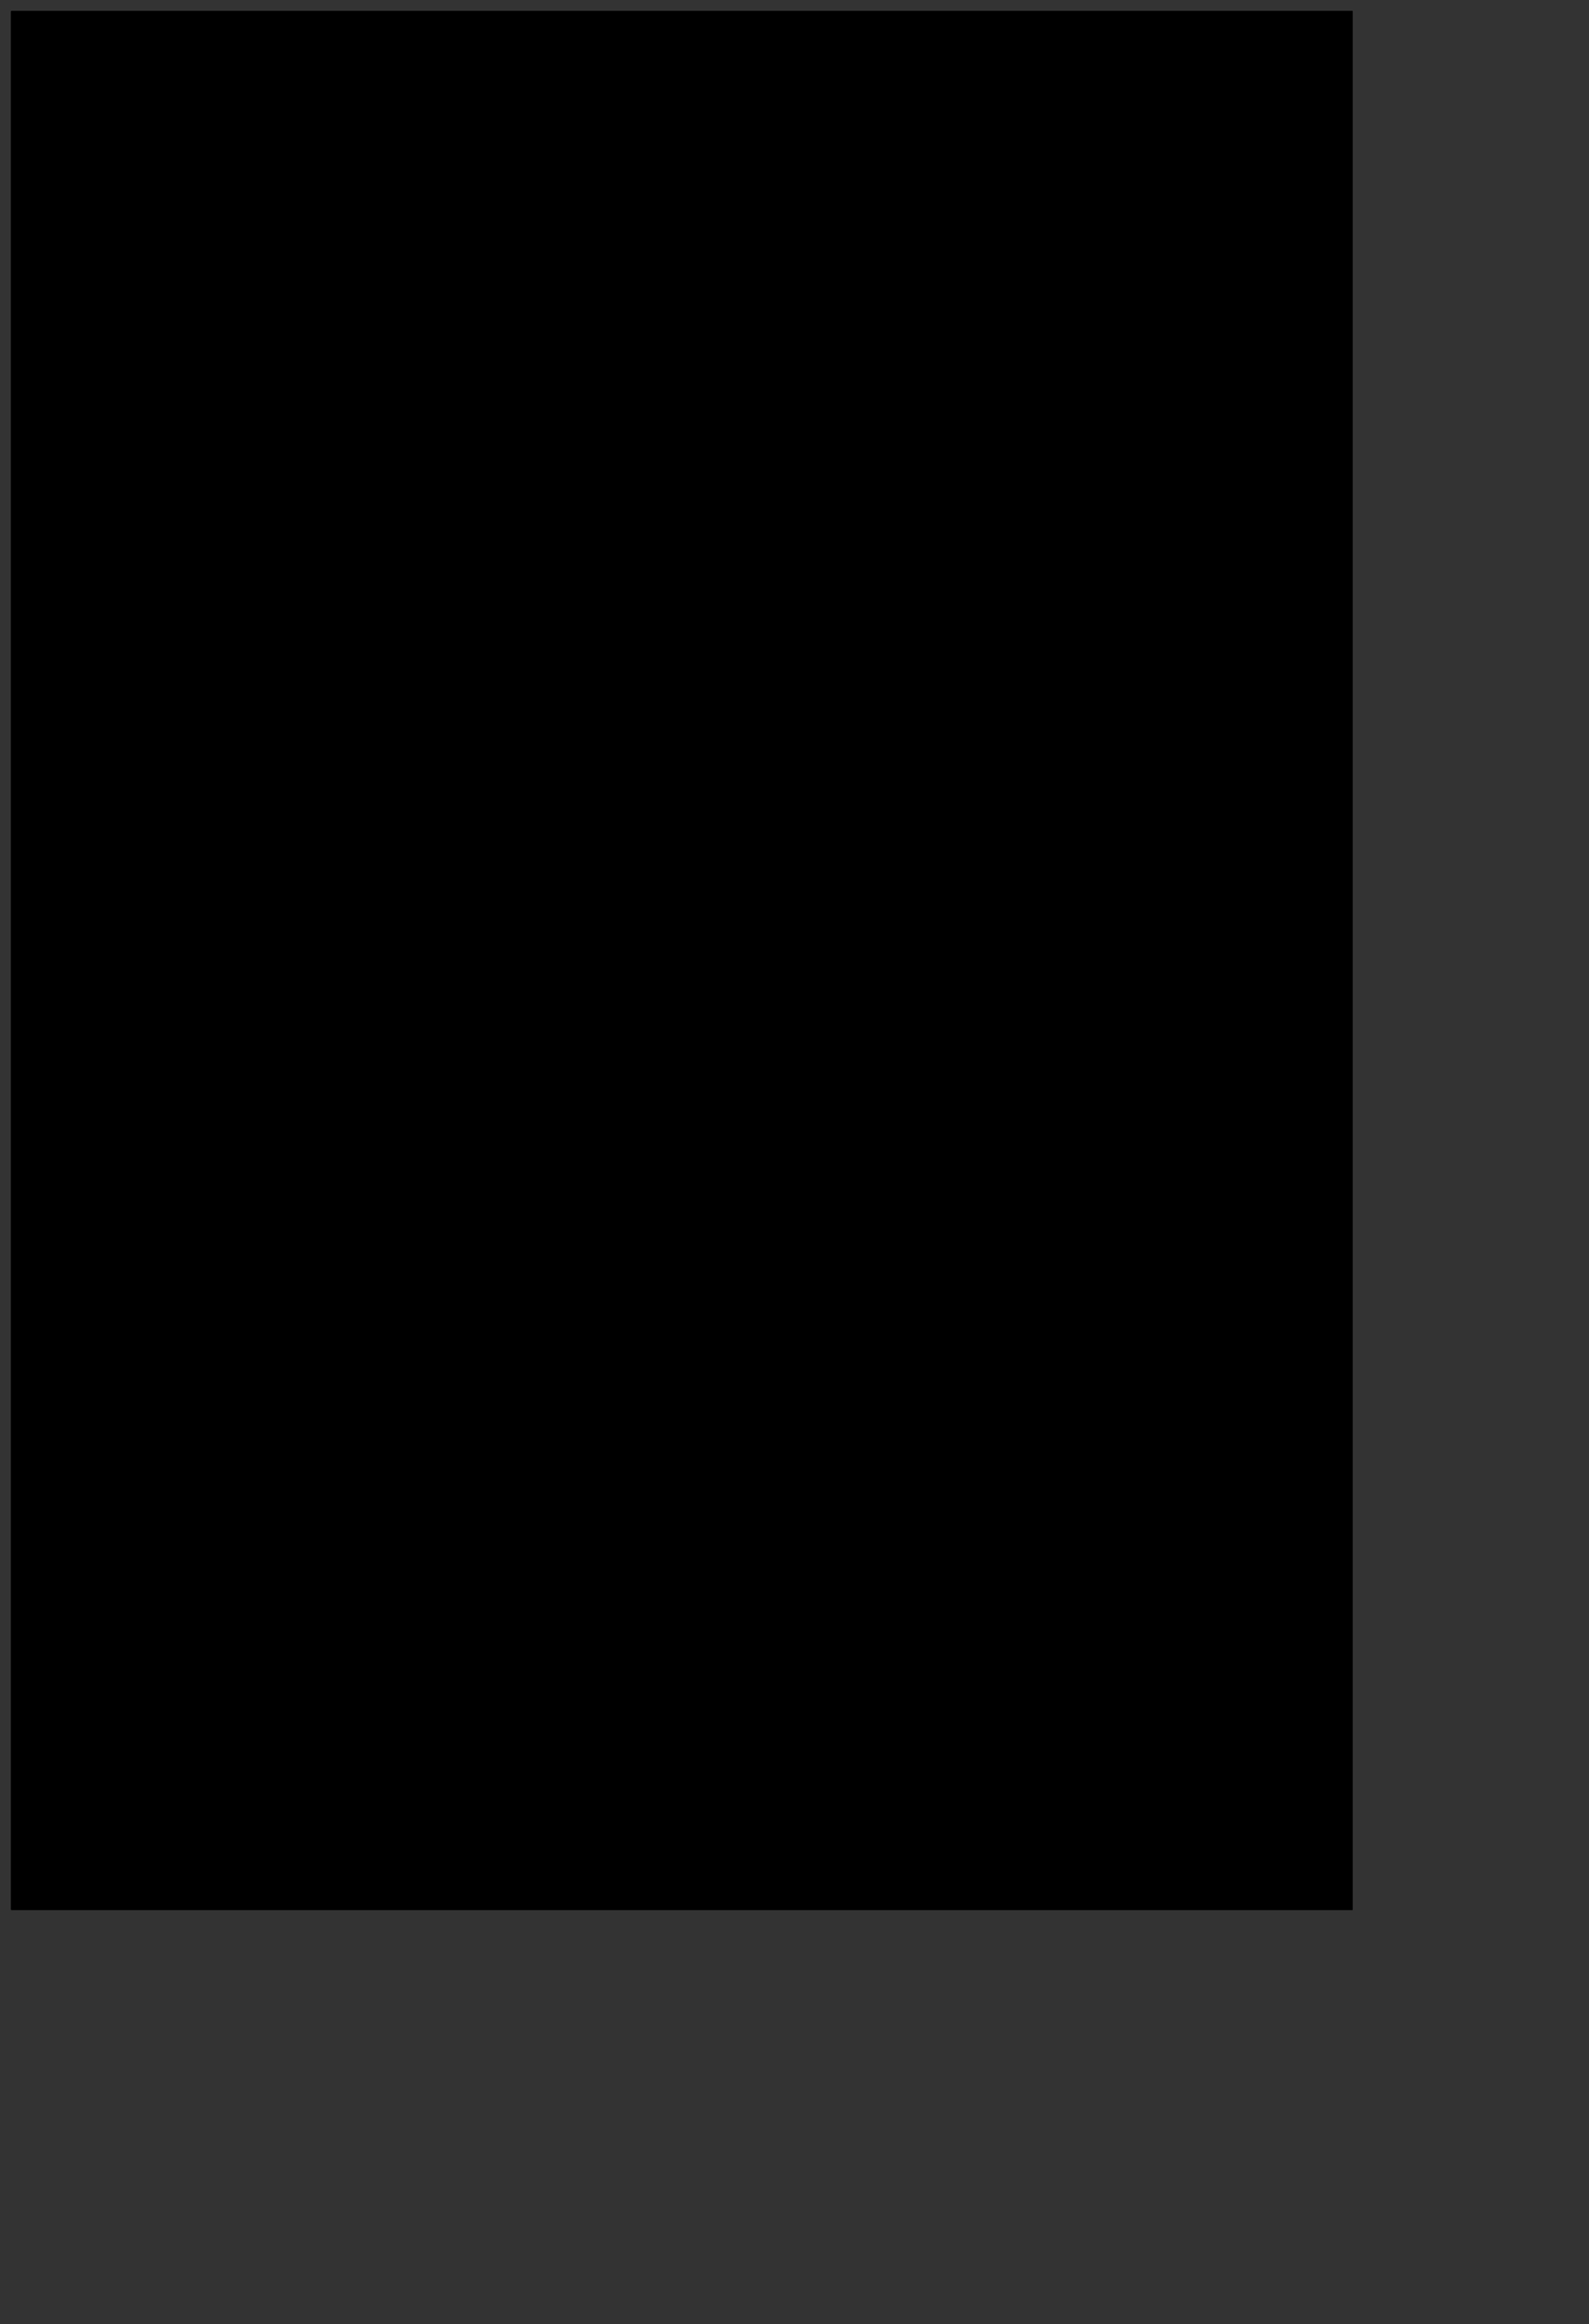 <?xml version="1.0" encoding="UTF-8" standalone="no"?><svg xmlns="http://www.w3.org/2000/svg" xmlns:xlink="http://www.w3.org/1999/xlink" color-interpolation="auto" fill="#000000" height="1031.16" stroke="#000000" stroke-linecap="square" stroke-miterlimit="10" width="704.83"><rect width="100%" height="100%" fill="#333333" stroke="none"/><defs><clipPath id="a"><path d="M5 5V847.25H599.96V5Z"/></clipPath><clipPath clip-path="url(#a)" id="b"><path d="M5 847.25H599.96V5H5Z"/></clipPath><clipPath clip-path="url(#b)" id="s"><path d="M5 5H600V846.54H5Z"/></clipPath><clipPath id="c"><path d="M5 5V847.25H599.96V5Z"/></clipPath><clipPath clip-path="url(#c)" id="d"><path d="M5 847.25H599.96V5H5Z"/></clipPath><clipPath clip-path="url(#d)" id="t"><path d="M5 5H600V846.54H5Z"/></clipPath><clipPath id="e"><path d="M5 5V847.25H599.96V5Z"/></clipPath><clipPath clip-path="url(#e)" id="f"><path d="M5 847.25H599.96V5H5Z"/></clipPath><clipPath clip-path="url(#f)" id="u"><path d="M223.99 360.16H599.78V846.18H223.99Z"/></clipPath><clipPath id="g"><path d="M5 5V847.25H599.96V5Z"/></clipPath><clipPath clip-path="url(#g)" id="h"><path d="M5 847.25H599.96V5H5Z"/></clipPath><clipPath clip-path="url(#h)" id="i"><path d="M5 5H600V853.29H5Z"/></clipPath><clipPath clip-path="url(#i)" id="j"><path d="M5 5H600V846.54H5Z"/></clipPath><clipPath clip-path="url(#j)" id="k"><path d="M5 5H600V846.54H5Z"/></clipPath><clipPath clip-path="url(#k)" id="l"><path d="M214.83 353.15H696.68v669.6H214.83Z"/></clipPath><clipPath clip-path="url(#l)" id="v"><path d="M667.66 353.15H244.63c-15.76 0-28.62 12.74-28.62 28.62V993.73c0 15.89 12.87 28.62 28.62 28.62H667.66c15.89 0 28.62-12.87 28.62-28.62V381.77c0-15.89-12.74-28.62-28.62-28.62v0Zm5.91 636.51c0 5.78-4.73 10.5-10.5 10.5H249.23c-5.78 0-10.5-4.73-10.5-10.5V385.84c0-5.78 4.73-10.5 10.5-10.5H663.2c5.78 0 10.5 4.73 10.5 10.5V989.66h-.13Z"/></clipPath><clipPath id="m"><path d="M5 5V847.25H599.96V5Z"/></clipPath><clipPath clip-path="url(#m)" id="n"><path d="M5 847.25H599.96V5H5Z"/></clipPath><clipPath clip-path="url(#n)" id="o"><path d="M5 5H600V853.29H5Z"/></clipPath><clipPath clip-path="url(#o)" id="p"><path d="M5 5H600V846.54H5Z"/></clipPath><clipPath clip-path="url(#p)" id="q"><path d="M5 5H600V846.54H5Z"/></clipPath><clipPath clip-path="url(#q)" id="r"><path d="M212.2 349.21H700.62v677.48H212.2Z"/></clipPath><clipPath clip-path="url(#r)" id="w"><path d="M666.61 353.41c16.28 0 29.54 13.26 29.54 29.54V992.95c0 16.28-13.26 29.54-29.54 29.54H245.42c-16.28 0-29.54-13.26-29.54-29.54V382.95c0-16.28 13.26-29.54 29.54-29.54H666.61m0-3.81H245.42c-18.38 0-33.22 14.97-33.22 33.35V992.95c0 18.38 14.84 33.22 33.22 33.22H666.61c18.38 0 33.22-14.84 33.22-33.22V382.95c0-18.38-14.84-33.35-33.22-33.35Z"/></clipPath></defs><g><g fill="#f2f2f2" stroke="none"><path clip-path="url(#s)" d="M5 5H600V846.54H5Z"/><path clip-path="url(#t)" d="M5 5H600V846.54H5Z" fill="#969797"/><path clip-path="url(#u)" d="M223.99 360.16H600.37V845.28H223.99Z" fill="#b1b2b2"/><path clip-path="url(#v)" d="M212.2 347.9H701.93v678.79H212.2Z" fill="#5e5e5e"/><path clip-path="url(#w)" d="M212.2 347.9H701.93v678.79H212.2Z" fill="#a3a4a4"/></g></g></svg>